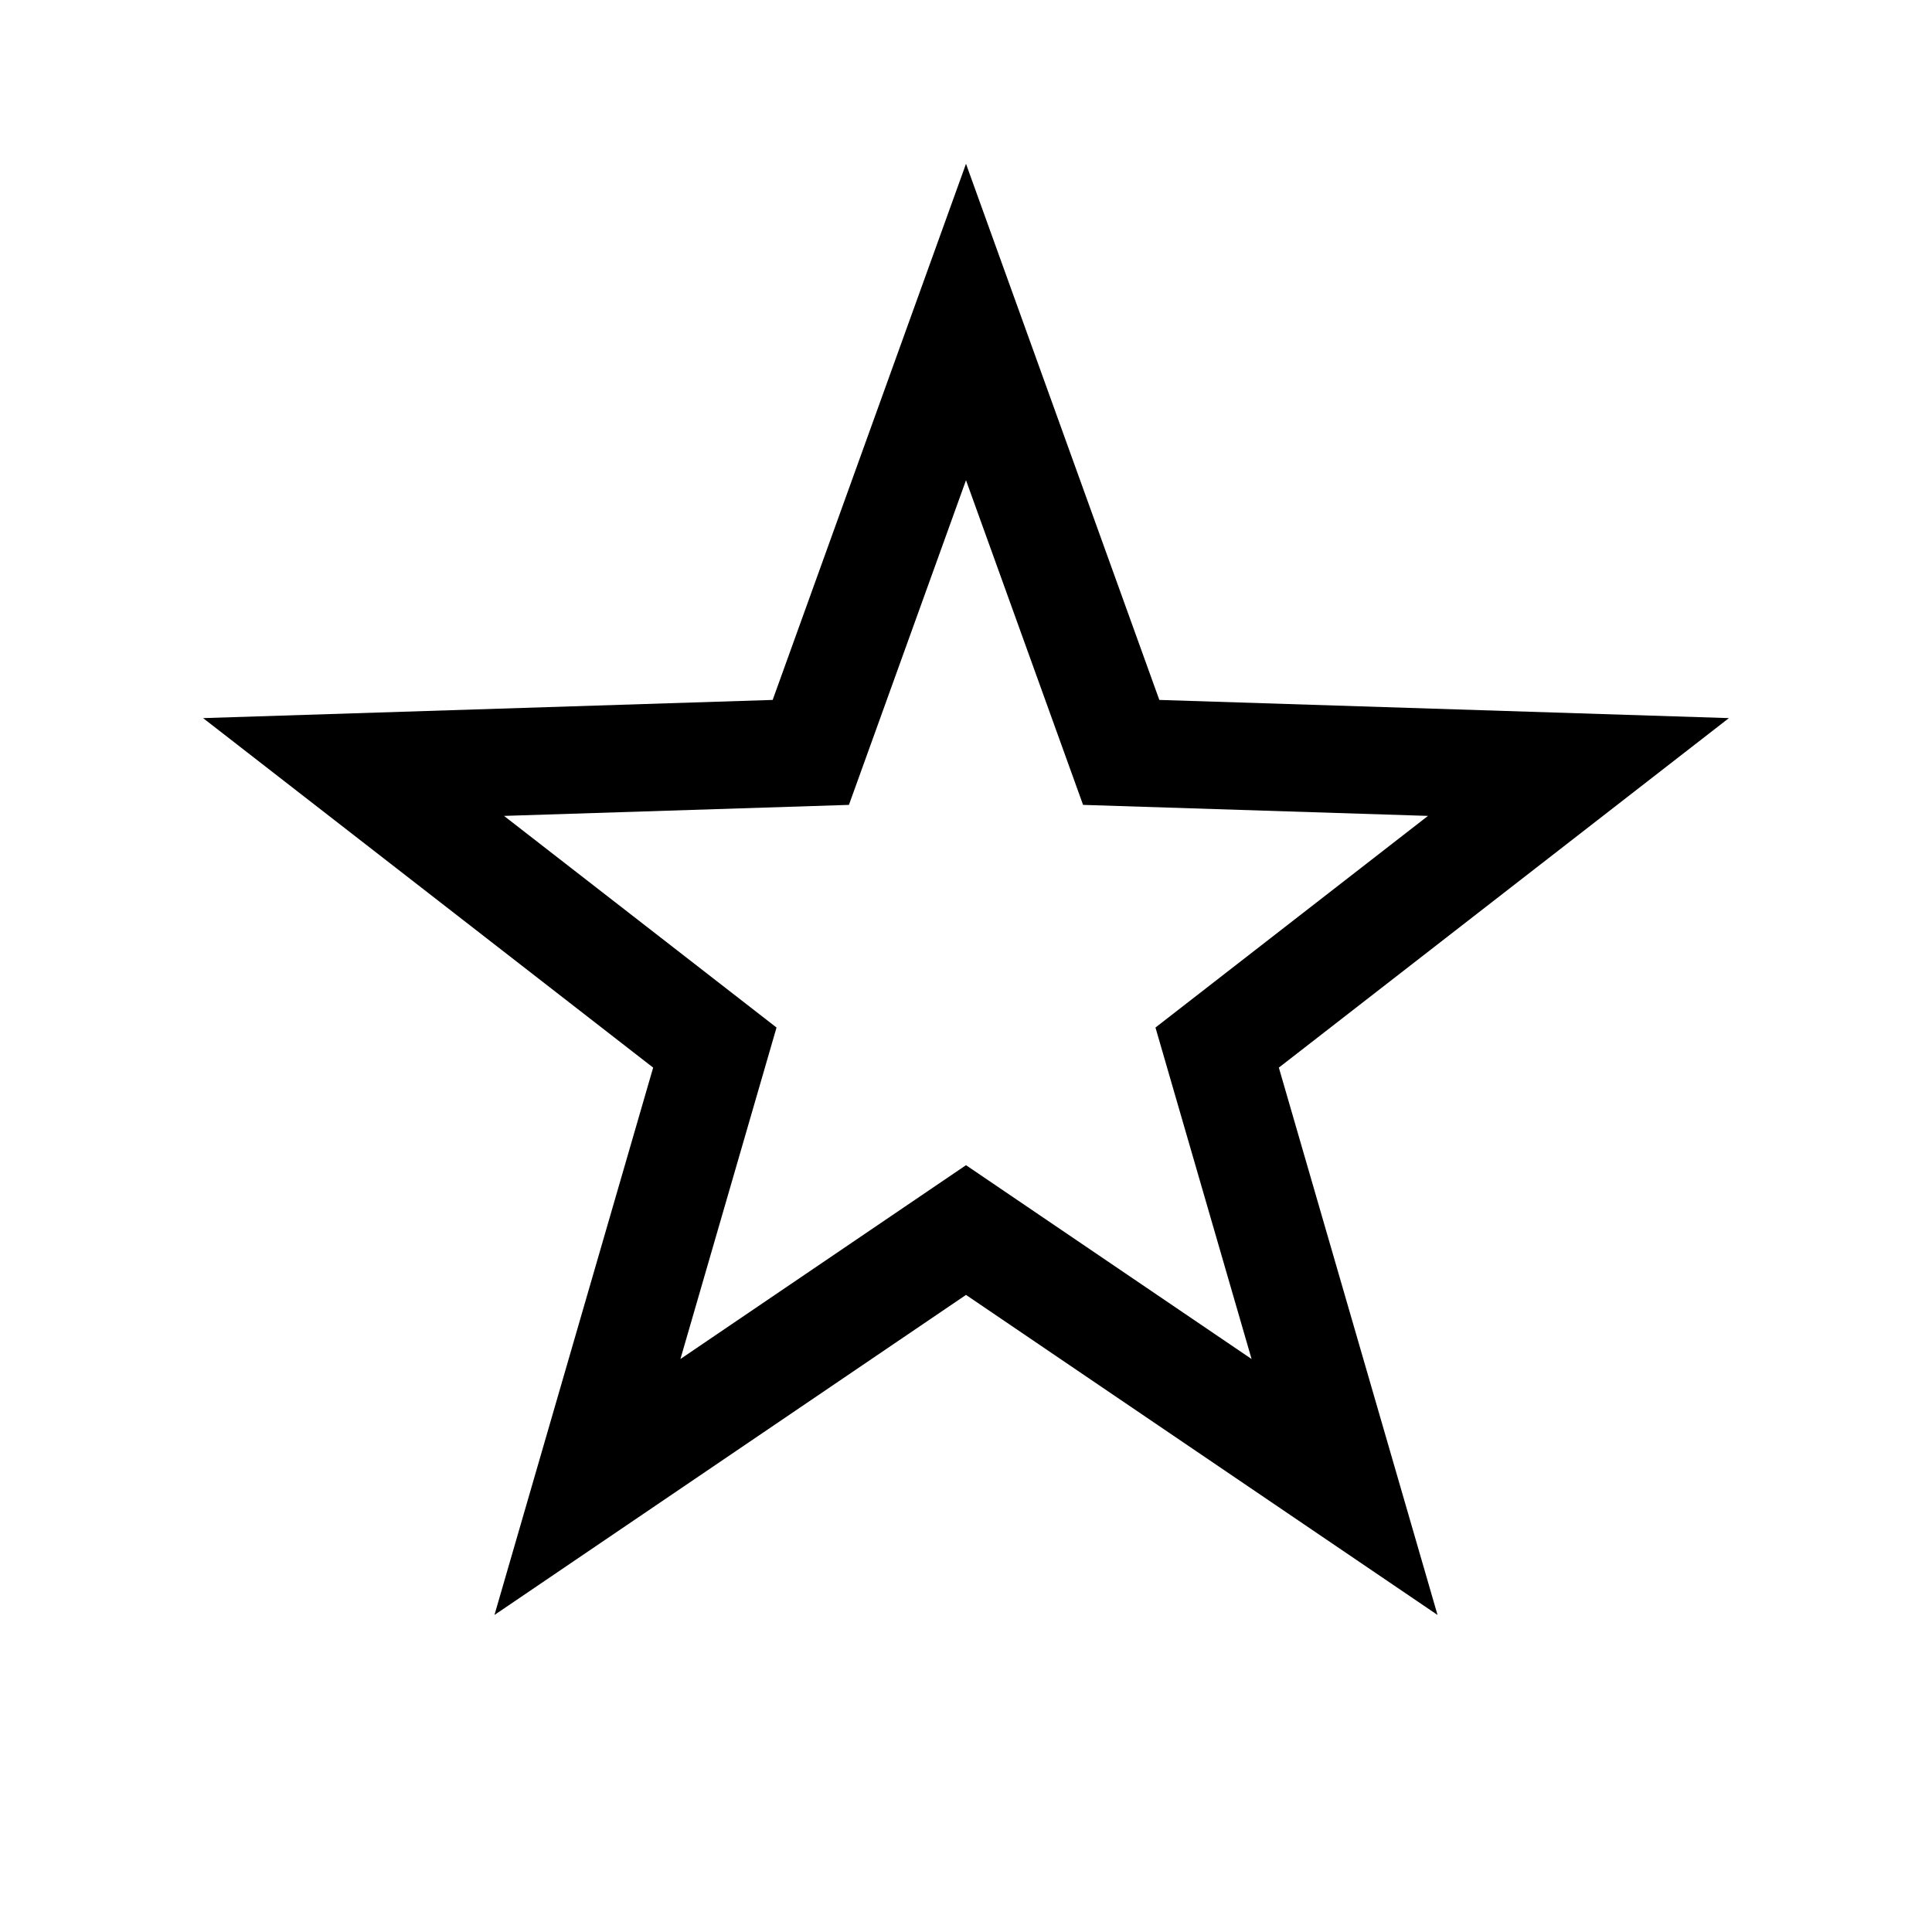 <svg viewBox="0 0 18 18" fill="none" xmlns="http://www.w3.org/2000/svg">
<path d="M9 3L10.446 7.01L14.706 7.146L11.34 9.76L12.527 13.854L9 11.46L5.473 13.854L6.66 9.76L3.294 7.146L7.554 7.01L9 3Z" stroke="black" />
</svg>
